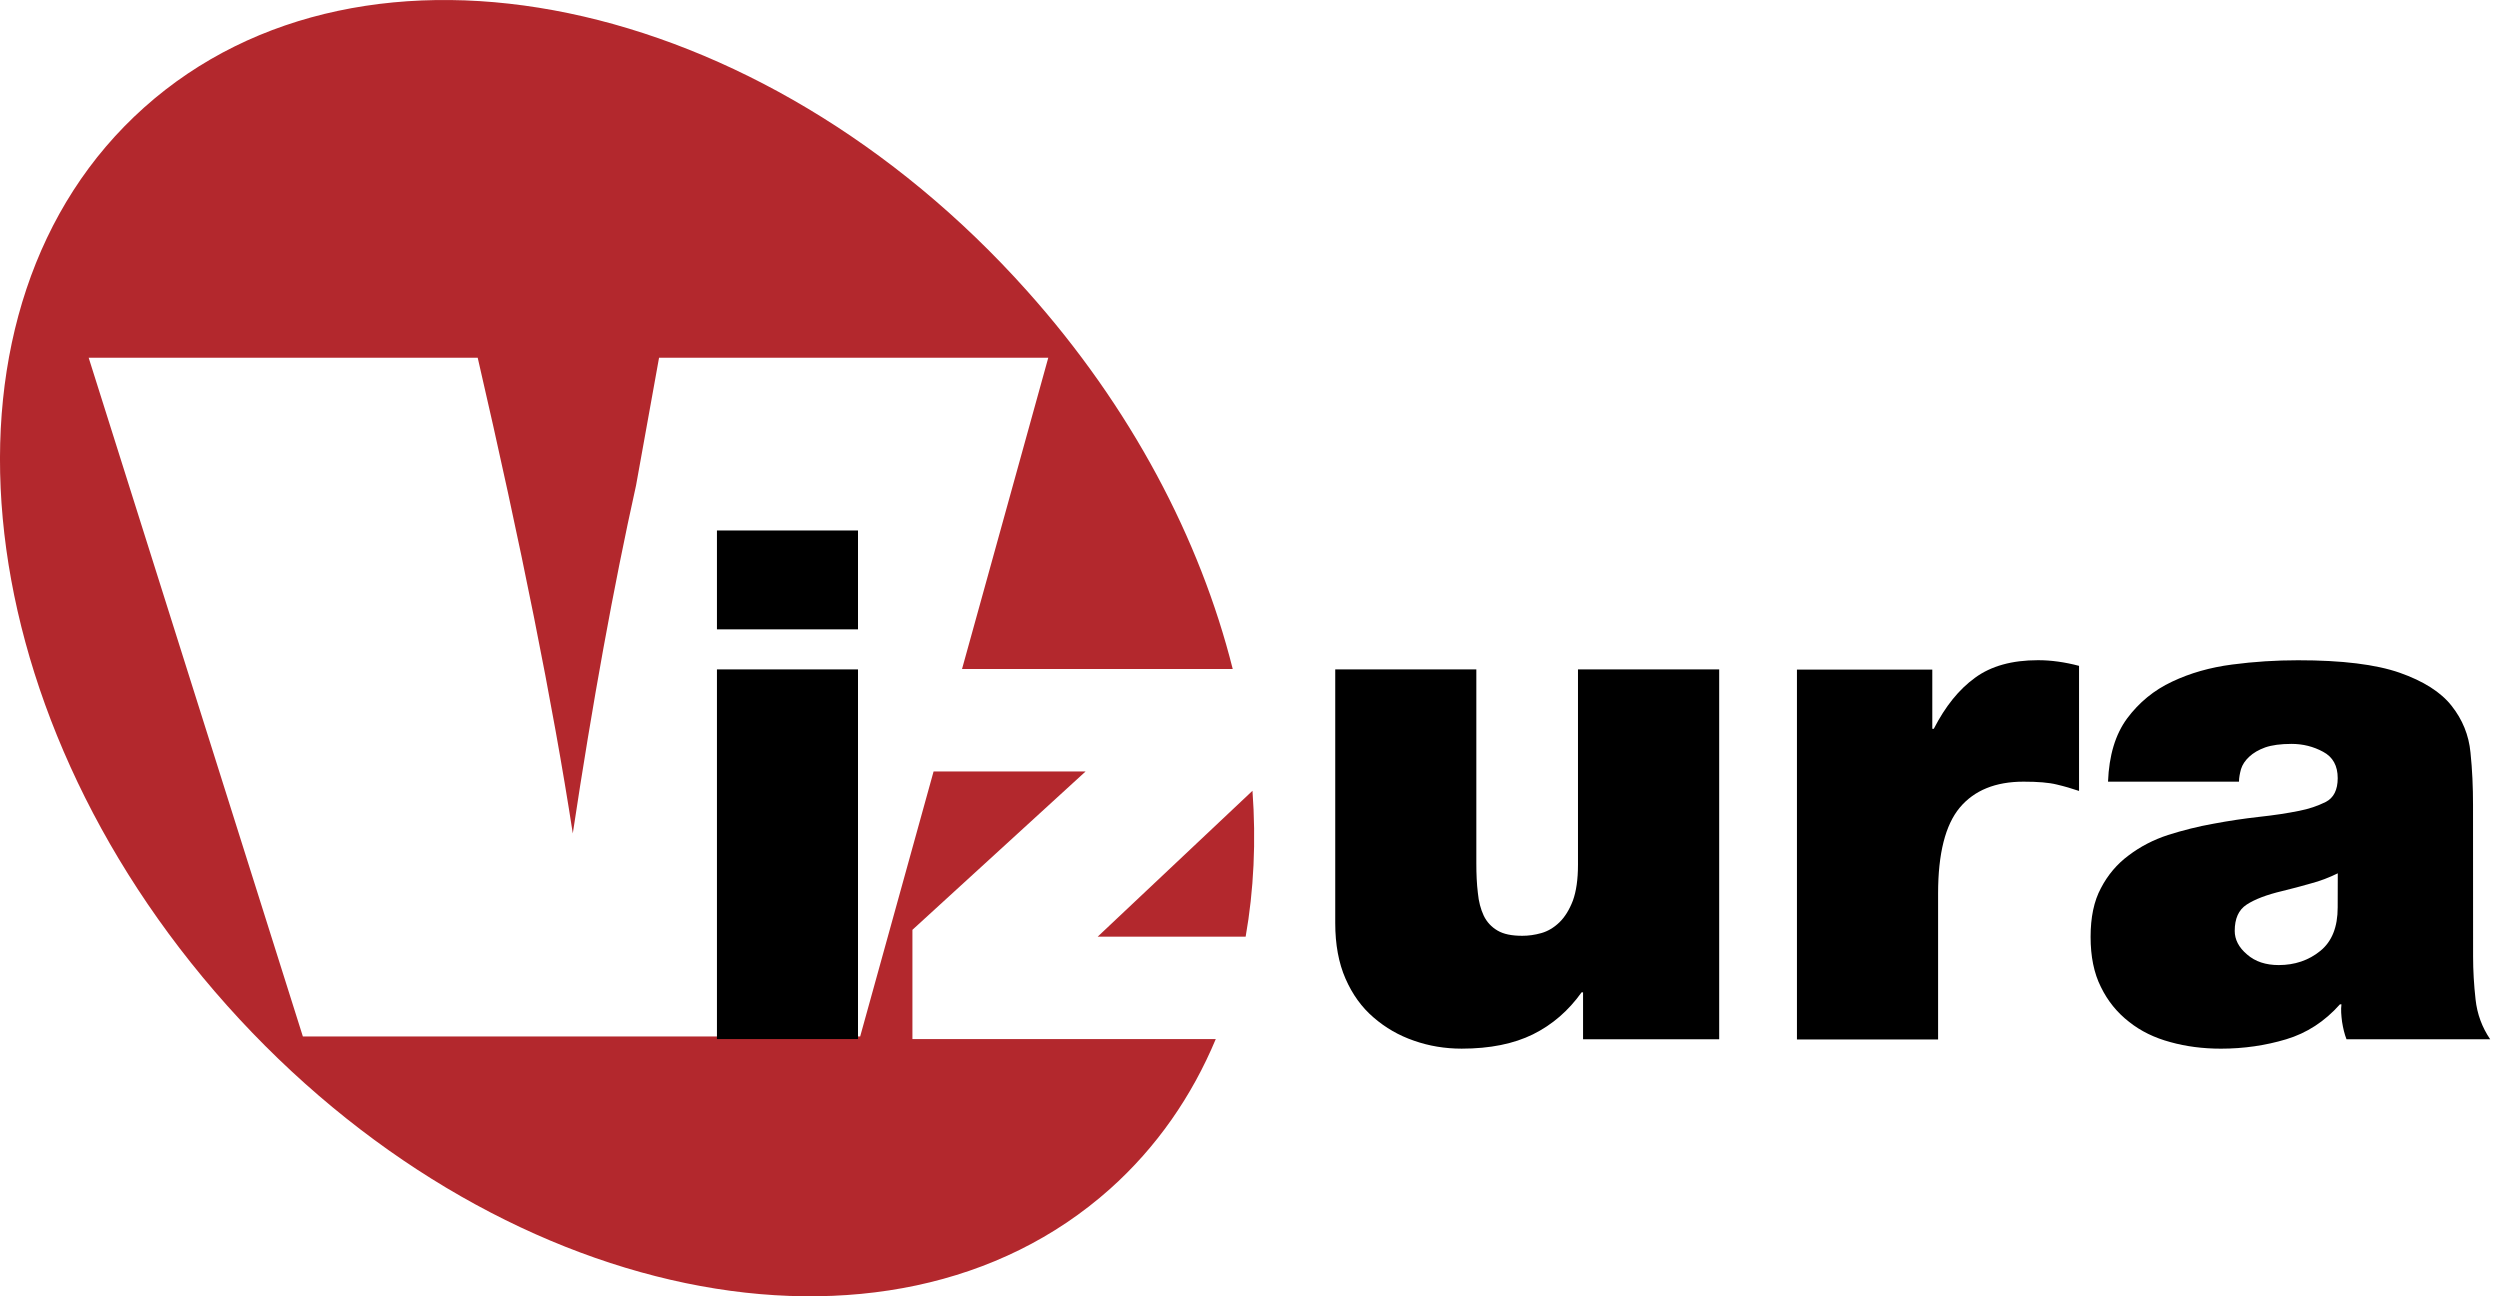 <?xml version="1.0" encoding="utf-8"?>
<!-- Generator: Adobe Illustrator 16.0.0, SVG Export Plug-In . SVG Version: 6.00 Build 0)  -->
<!DOCTYPE svg PUBLIC "-//W3C//DTD SVG 1.1//EN" "http://www.w3.org/Graphics/SVG/1.1/DTD/svg11.dtd">
<svg version="1.1" id="Layer_1" xmlns="http://www.w3.org/2000/svg" xmlns:xlink="http://www.w3.org/1999/xlink" x="0px" y="0px"
	 width="135px" height="70px" viewBox="-19.667 0 135 70" enable-background="new -19.667 0 135 70" xml:space="preserve">
<g>
	<g>
		<path fill="#B3282D" d="M47.598,50.579c0.444-2.517,0.566-5.162,0.369-7.877l-8.358,7.877H47.598z"/>
		<path fill="#B3282D" d="M29.604,56.109V50.21l9.352-8.552h-8.209l-3.965,14.312H-3.312l-11.567-36.653H6.129
			c2.341,10.135,4.055,18.688,5.135,25.688c1.068-7.076,2.203-13.334,3.417-18.8l1.241-6.888h21.018l-4.657,16.808H46.9
			c-1.755-6.999-5.485-14.132-11.103-20.414C21.399-0.417,0.056-4.852-11.878,5.8c-11.932,10.653-9.933,32.369,4.466,48.491
			c14.4,16.127,35.751,20.561,47.686,9.91c2.522-2.254,4.42-5.004,5.711-8.092H29.604L29.604,56.109z"/>
	</g>
	<path d="M19.048,36.148h7.617v19.961h-7.617V36.148L19.048,36.148z M26.665,33.985h-7.617v-5.339h7.617V33.985L26.665,33.985z"/>
	<path d="M73.17,56.121h-7.352v-2.536H65.74c-0.714,1-1.589,1.754-2.628,2.27c-1.036,0.51-2.317,0.772-3.849,0.772
		c-0.899,0-1.757-0.142-2.574-0.429c-0.82-0.282-1.538-0.697-2.181-1.253c-0.643-0.55-1.148-1.251-1.518-2.099
		c-0.369-0.844-0.554-1.846-0.554-2.999V36.148h7.619v10.471c0,0.583,0.023,1.116,0.082,1.594c0.044,0.473,0.153,0.881,0.317,1.233
		c0.168,0.347,0.417,0.613,0.745,0.805c0.332,0.196,0.772,0.282,1.34,0.282c0.328,0,0.67-0.045,1.029-0.147
		c0.355-0.101,0.677-0.294,0.974-0.58c0.287-0.279,0.533-0.669,0.725-1.168c0.182-0.5,0.277-1.148,0.277-1.943V36.148h7.625V56.121
		L73.17,56.121z"/>
	<path d="M77.366,36.159h7.311v3.195h0.082c0.619-1.21,1.357-2.126,2.226-2.755c0.868-0.637,2.003-0.948,3.391-0.948
		c0.718-0.002,1.459,0.103,2.225,0.305v6.755c-0.379-0.13-0.782-0.248-1.203-0.347c-0.427-0.106-1.025-0.154-1.794-0.154
		c-1.511,0-2.659,0.465-3.445,1.402c-0.779,0.937-1.169,2.481-1.169,4.636v7.884h-7.622V36.159L77.366,36.159z"/>
	<path d="M106.573,47.159c-0.465,0.227-0.95,0.417-1.46,0.549c-0.513,0.148-1.025,0.282-1.538,0.408
		c-0.844,0.2-1.486,0.446-1.921,0.731c-0.438,0.284-0.646,0.759-0.646,1.422c0,0.46,0.212,0.889,0.666,1.272
		c0.444,0.389,1.016,0.573,1.709,0.573c0.861,0,1.617-0.251,2.246-0.764c0.629-0.508,0.939-1.294,0.939-2.347L106.573,47.159
		L106.573,47.159z M113.88,51.659c0,0.745,0.044,1.516,0.133,2.31c0.086,0.793,0.353,1.51,0.79,2.152h-7.759
		c-0.109-0.279-0.185-0.6-0.239-0.941c-0.045-0.344-0.072-0.658-0.034-0.945h-0.082c-0.824,0.925-1.788,1.552-2.905,1.887
		c-1.118,0.335-2.29,0.506-3.521,0.506c-0.975,0-1.887-0.119-2.728-0.354c-0.852-0.228-1.6-0.59-2.232-1.094
		c-0.643-0.5-1.152-1.123-1.521-1.882c-0.379-0.752-0.557-1.657-0.557-2.706c0-1.054,0.181-1.934,0.557-2.631
		c0.369-0.711,0.872-1.306,1.494-1.766c0.636-0.483,1.34-0.847,2.133-1.107c0.8-0.253,1.62-0.461,2.447-0.607
		c0.831-0.157,1.654-0.279,2.465-0.37c0.807-0.087,1.527-0.196,2.167-0.326c0.52-0.101,0.991-0.26,1.432-0.479
		c0.431-0.217,0.649-0.654,0.649-1.285c0-0.67-0.26-1.145-0.789-1.425c-0.523-0.284-1.091-0.426-1.702-0.426
		c-0.588,0-1.063,0.065-1.422,0.189c-0.359,0.13-0.646,0.298-0.868,0.506c-0.216,0.202-0.366,0.424-0.441,0.667
		c-0.068,0.251-0.109,0.473-0.109,0.679h-7.072c0.055-1.417,0.396-2.554,1.032-3.417c0.644-0.862,1.45-1.527,2.428-1.985
		c0.974-0.462,2.051-0.77,3.247-0.925c1.189-0.157,2.372-0.23,3.548-0.23c2.382-0.002,4.214,0.226,5.499,0.675
		c1.275,0.449,2.219,1.044,2.8,1.786c0.588,0.743,0.93,1.582,1.019,2.519c0.099,0.942,0.137,1.886,0.137,2.83L113.88,51.659
		L113.88,51.659z"/>
</g>
</svg>
